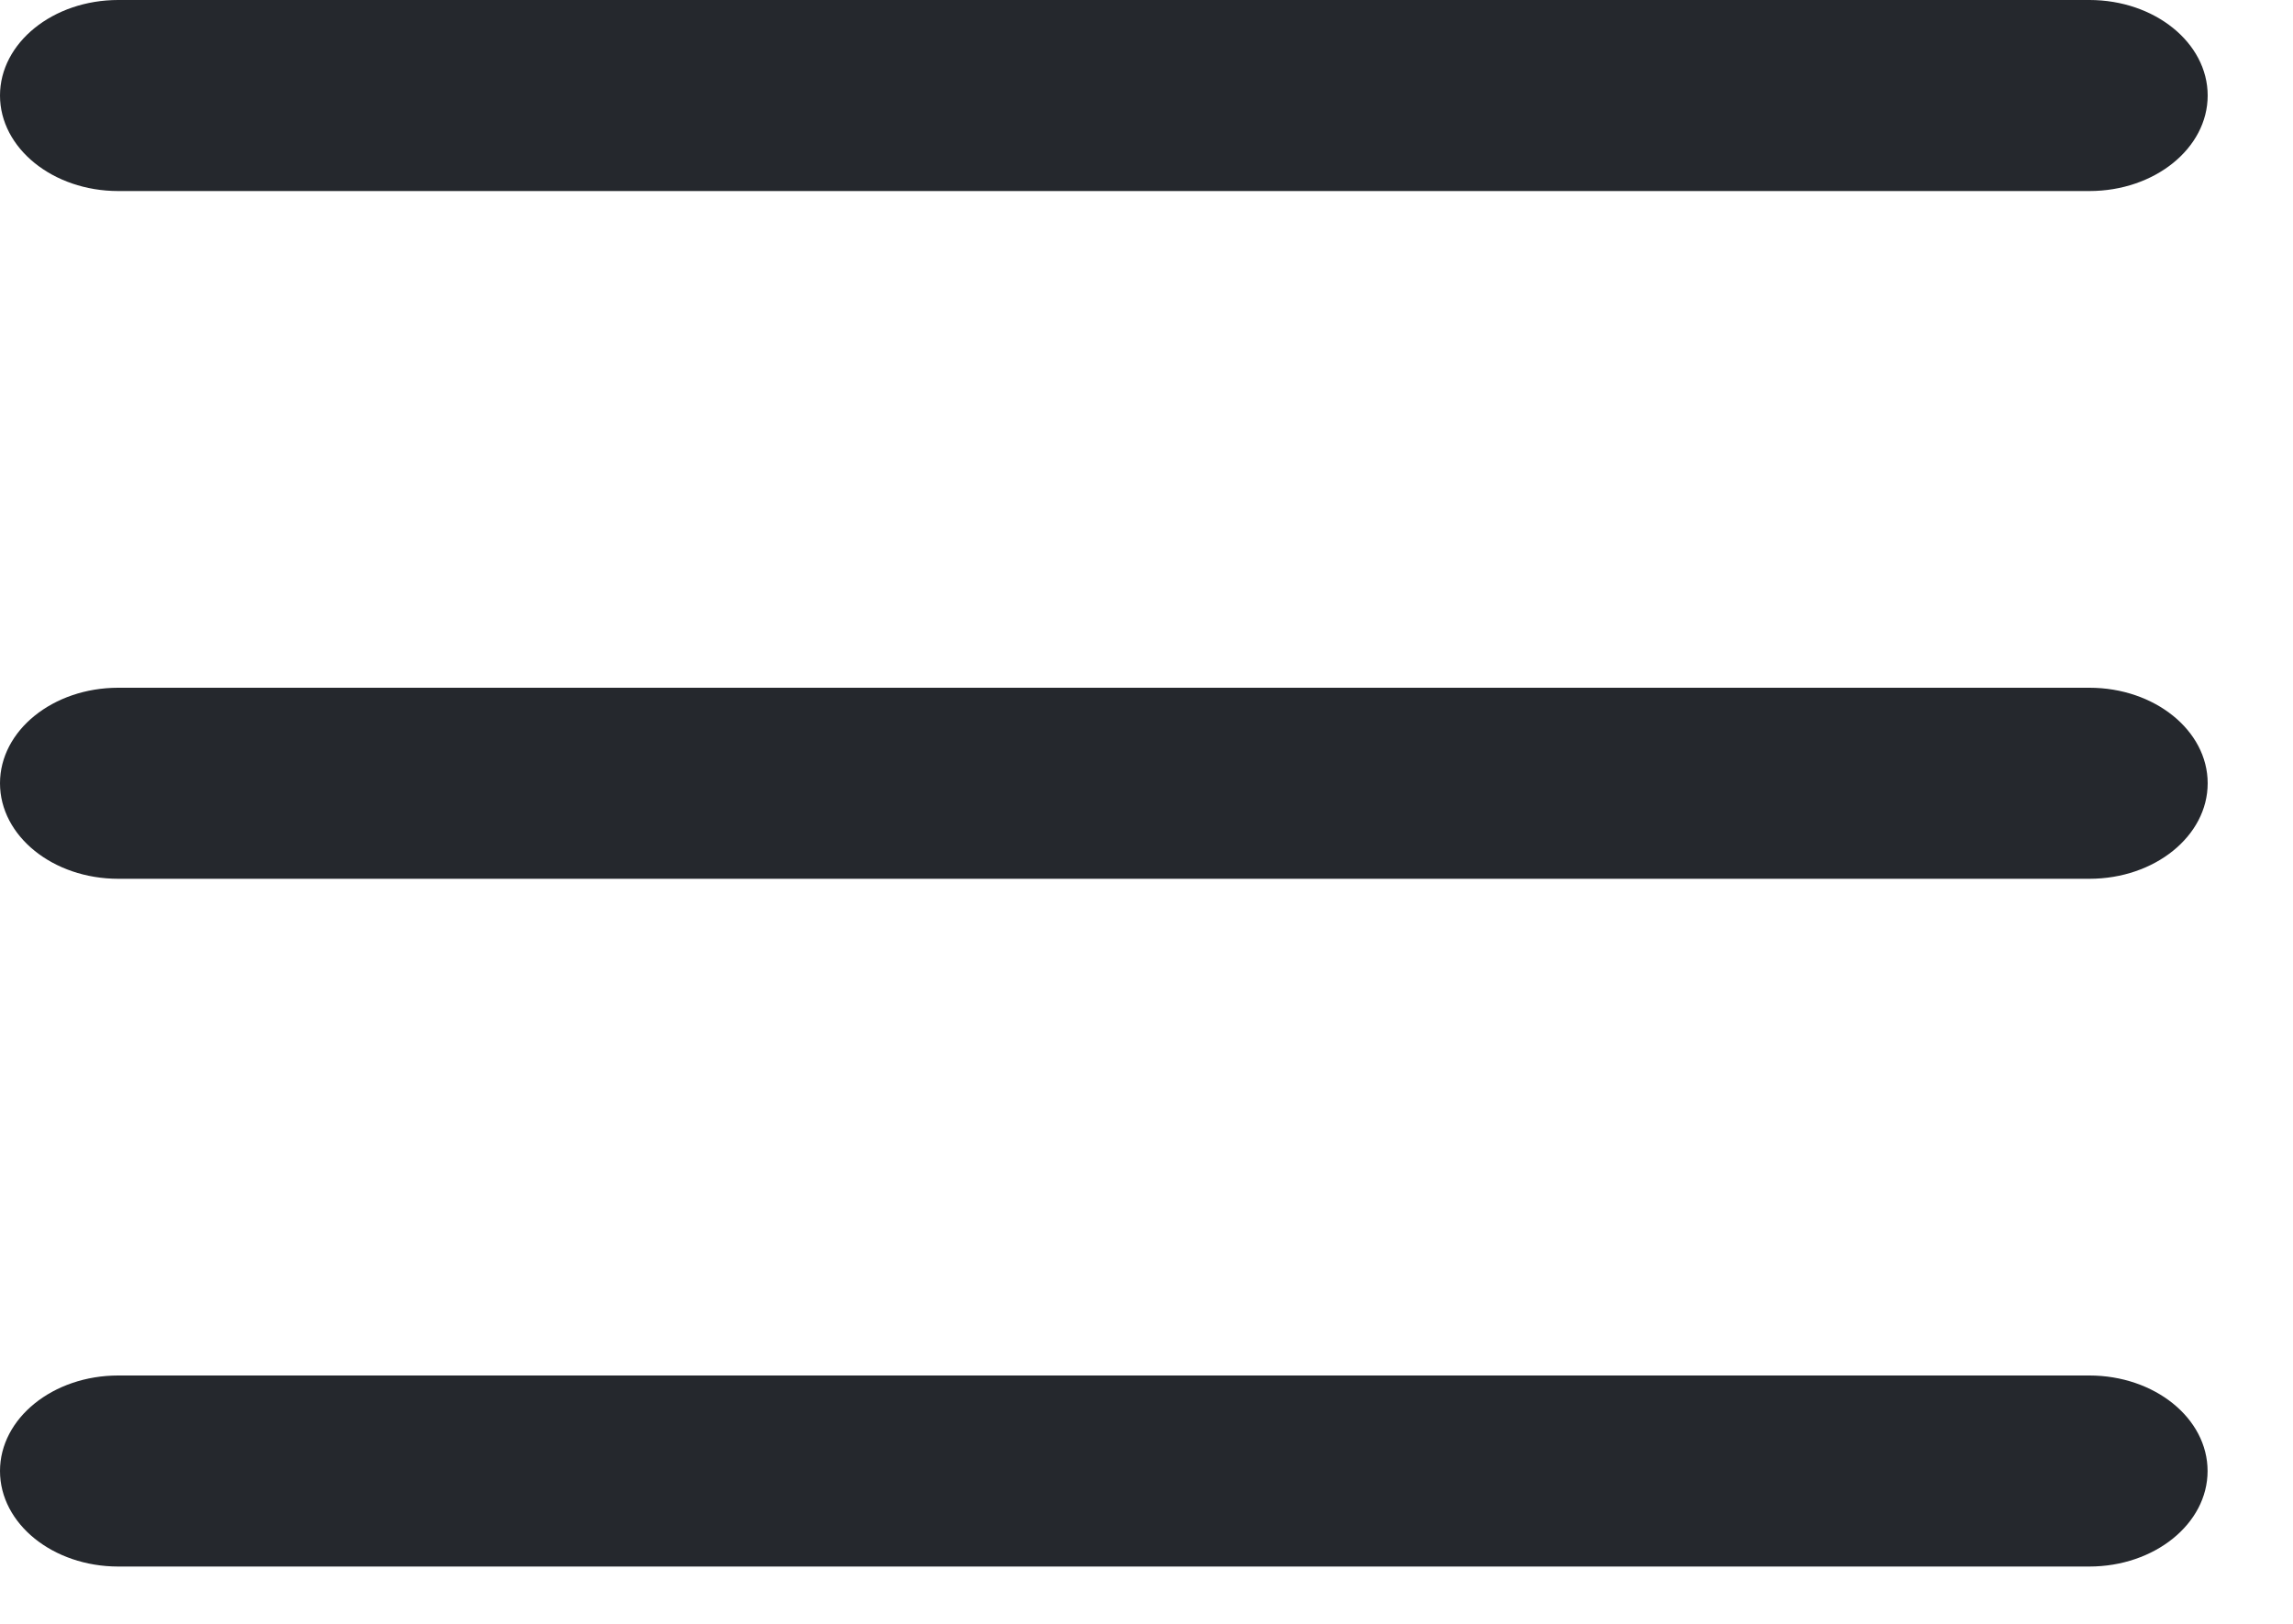 <svg height='17' viewBox='0 0 24 17' width='24' xmlns='http://www.w3.org/2000/svg'><g fill='#25282d'><path d='m1.238 2c-.683 0-1.238-.448-1.238-1 0-.552.555-1 1.238-1h20.631c.683 0 1.238.448 1.238 1 0 .552-.555 1-1.238 1z'/><path d='m1.238 9.2c-.684 0-1.238-.448-1.238-1 0-.552.554-1 1.238-1h20.631c.683 0 1.238.448 1.238 1 0 .552-.554 1-1.238 1h-20.63z'/><path d='m1.238 16.4c-.684 0-1.238-.448-1.238-1 0-.552.554-1 1.238-1h20.63c.684 0 1.238.448 1.238 1 0 .552-.555 1-1.238 1z'/></g></svg>